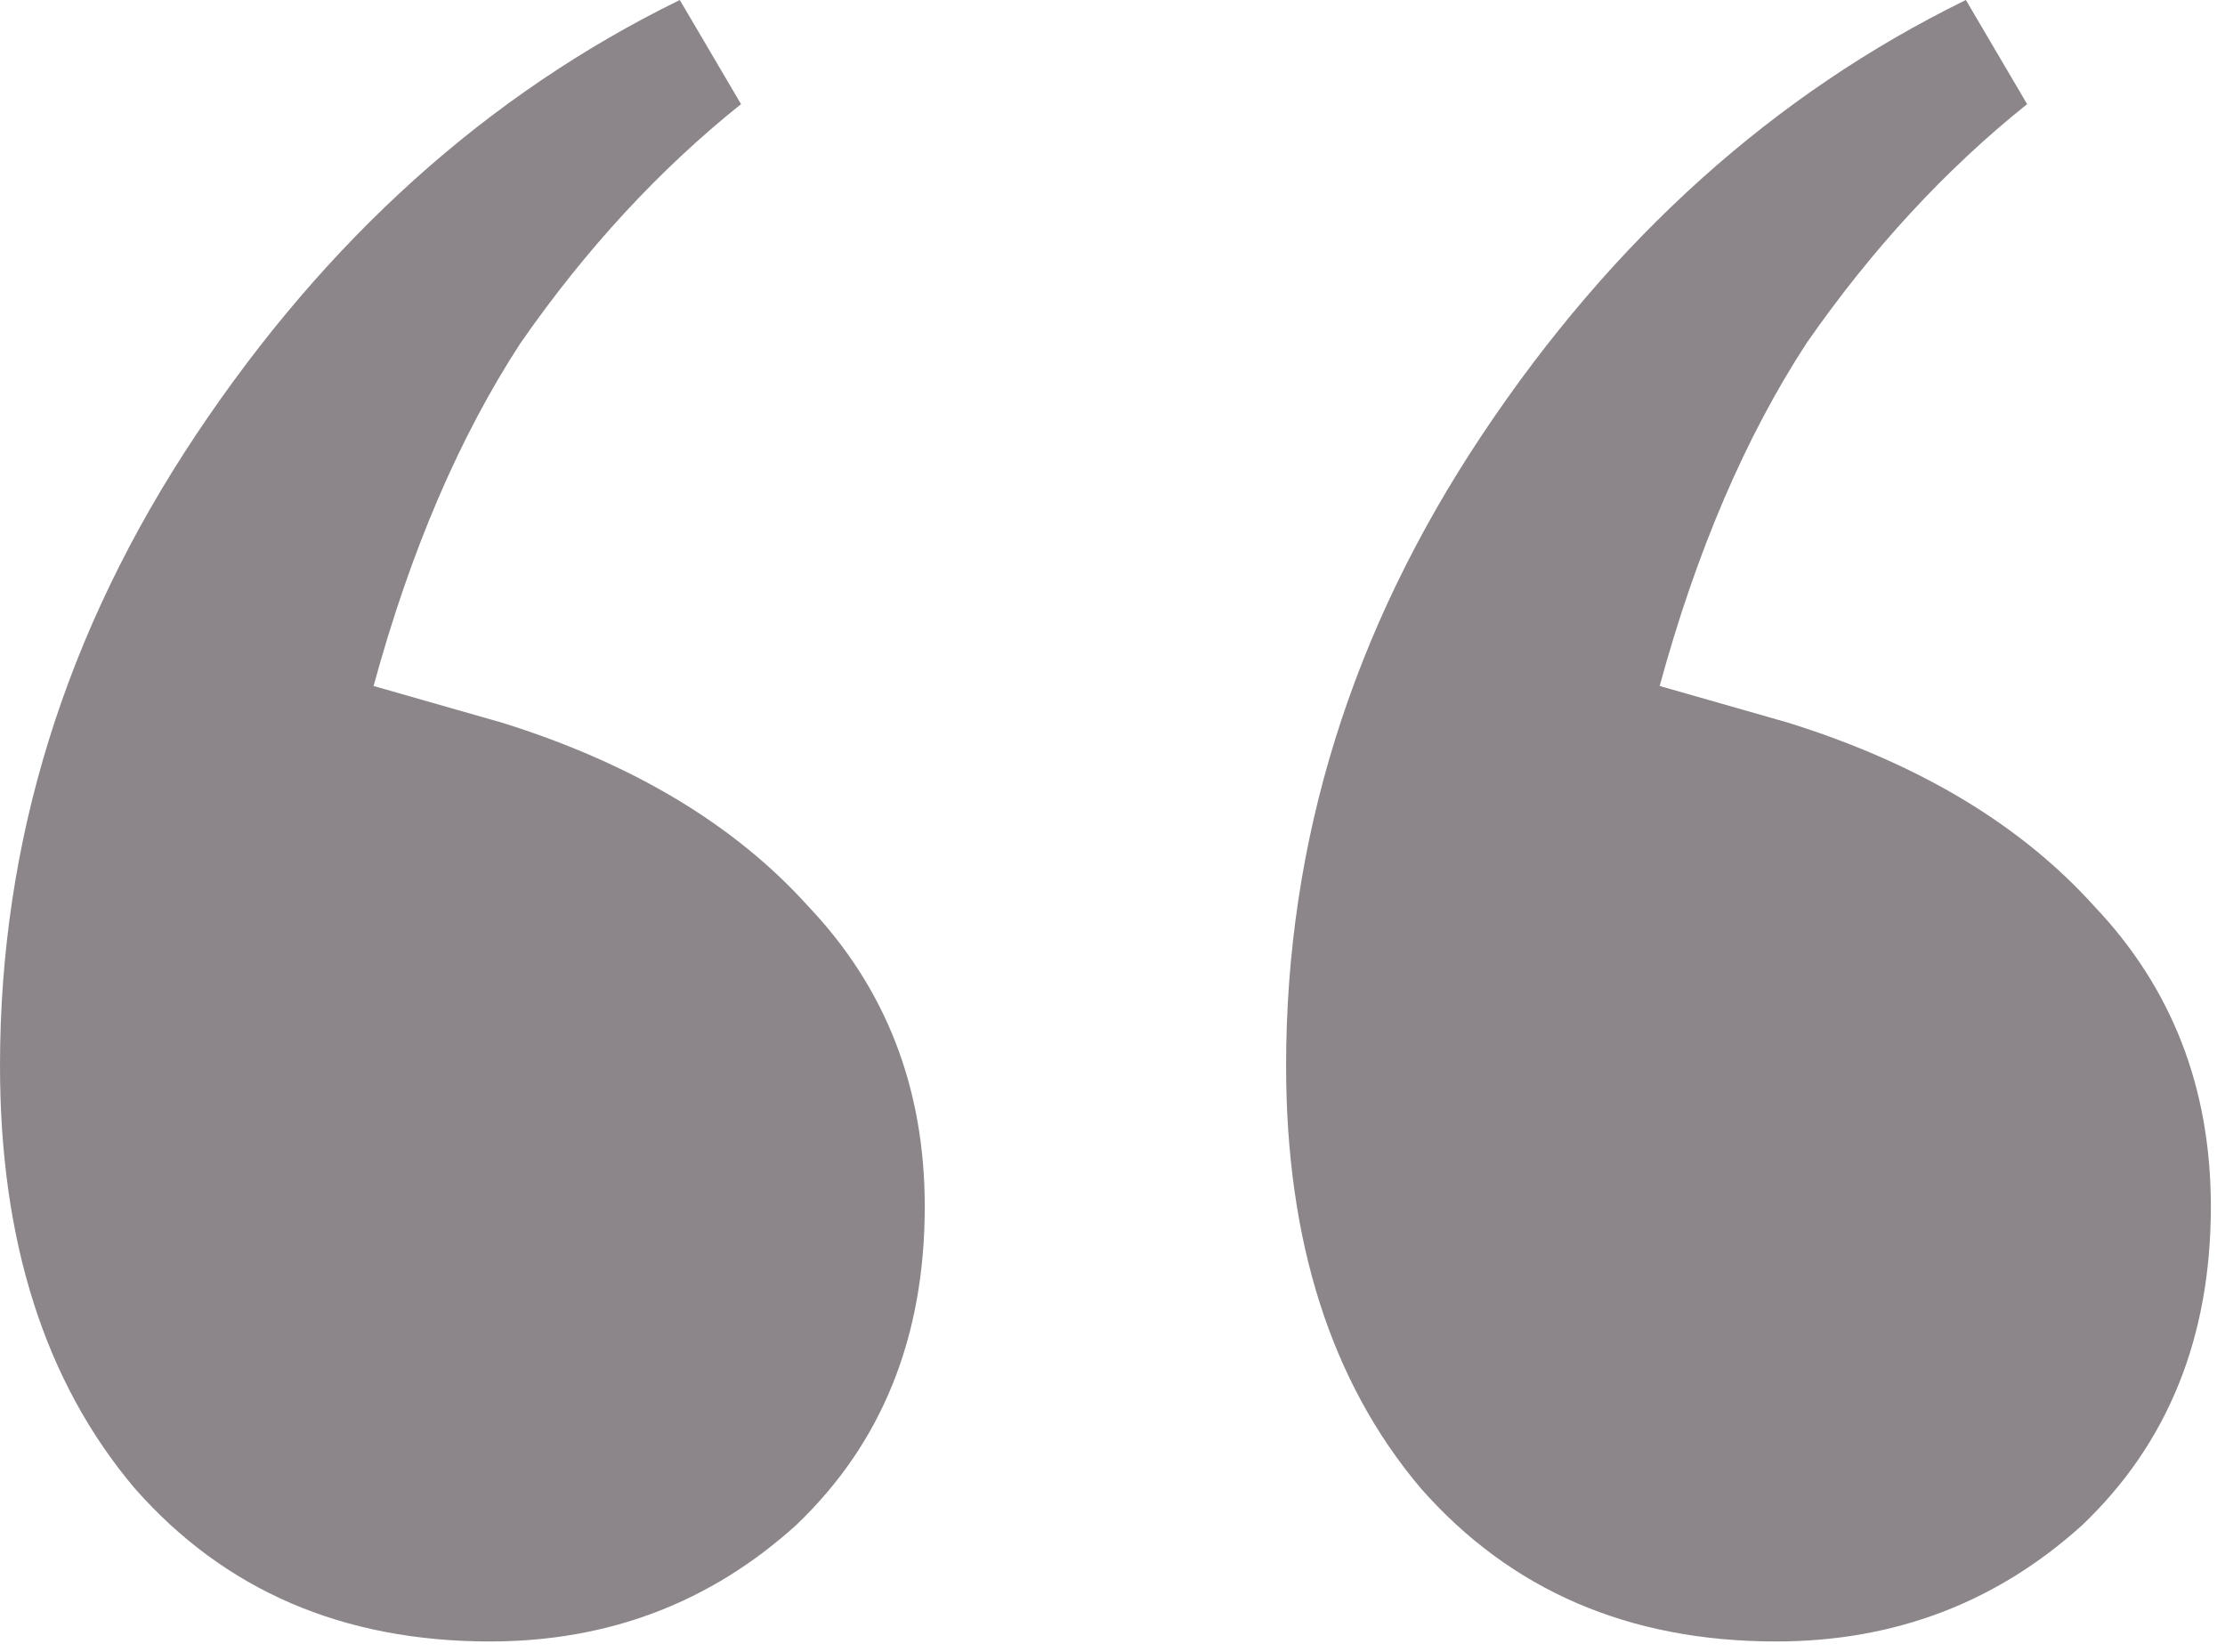 <svg width="101" height="75" viewBox="0 0 101 75" fill="none" xmlns="http://www.w3.org/2000/svg">
<path d="M22.24 74.504C15.568 74.504 10.193 72.187 6.116 67.554C2.039 62.735 0 56.341 0 48.372C0 38.179 2.965 28.634 8.896 19.738C14.827 10.842 22.147 4.263 30.858 0L33.638 4.726C29.931 7.691 26.595 11.305 23.63 15.568C20.85 19.831 18.626 25.02 16.958 31.136L22.796 32.804C28.727 34.657 33.36 37.437 36.696 41.144C40.217 44.851 41.978 49.391 41.978 54.766C41.978 60.697 40.032 65.515 36.14 69.222C32.248 72.743 27.615 74.504 22.24 74.504ZM80.62 74.504C73.948 74.504 68.573 72.187 64.496 67.554C60.419 62.735 58.38 56.341 58.38 48.372C58.38 38.179 61.345 28.634 67.276 19.738C73.207 10.842 80.527 4.263 89.238 0L92.018 4.726C88.311 7.691 84.975 11.305 82.01 15.568C79.23 19.831 77.006 25.02 75.338 31.136L81.176 32.804C87.107 34.657 91.74 37.437 95.076 41.144C98.597 44.851 100.358 49.391 100.358 54.766C100.358 60.697 98.412 65.515 94.52 69.222C90.628 72.743 85.995 74.504 80.62 74.504Z" fill="#8C868A"/>
</svg>
